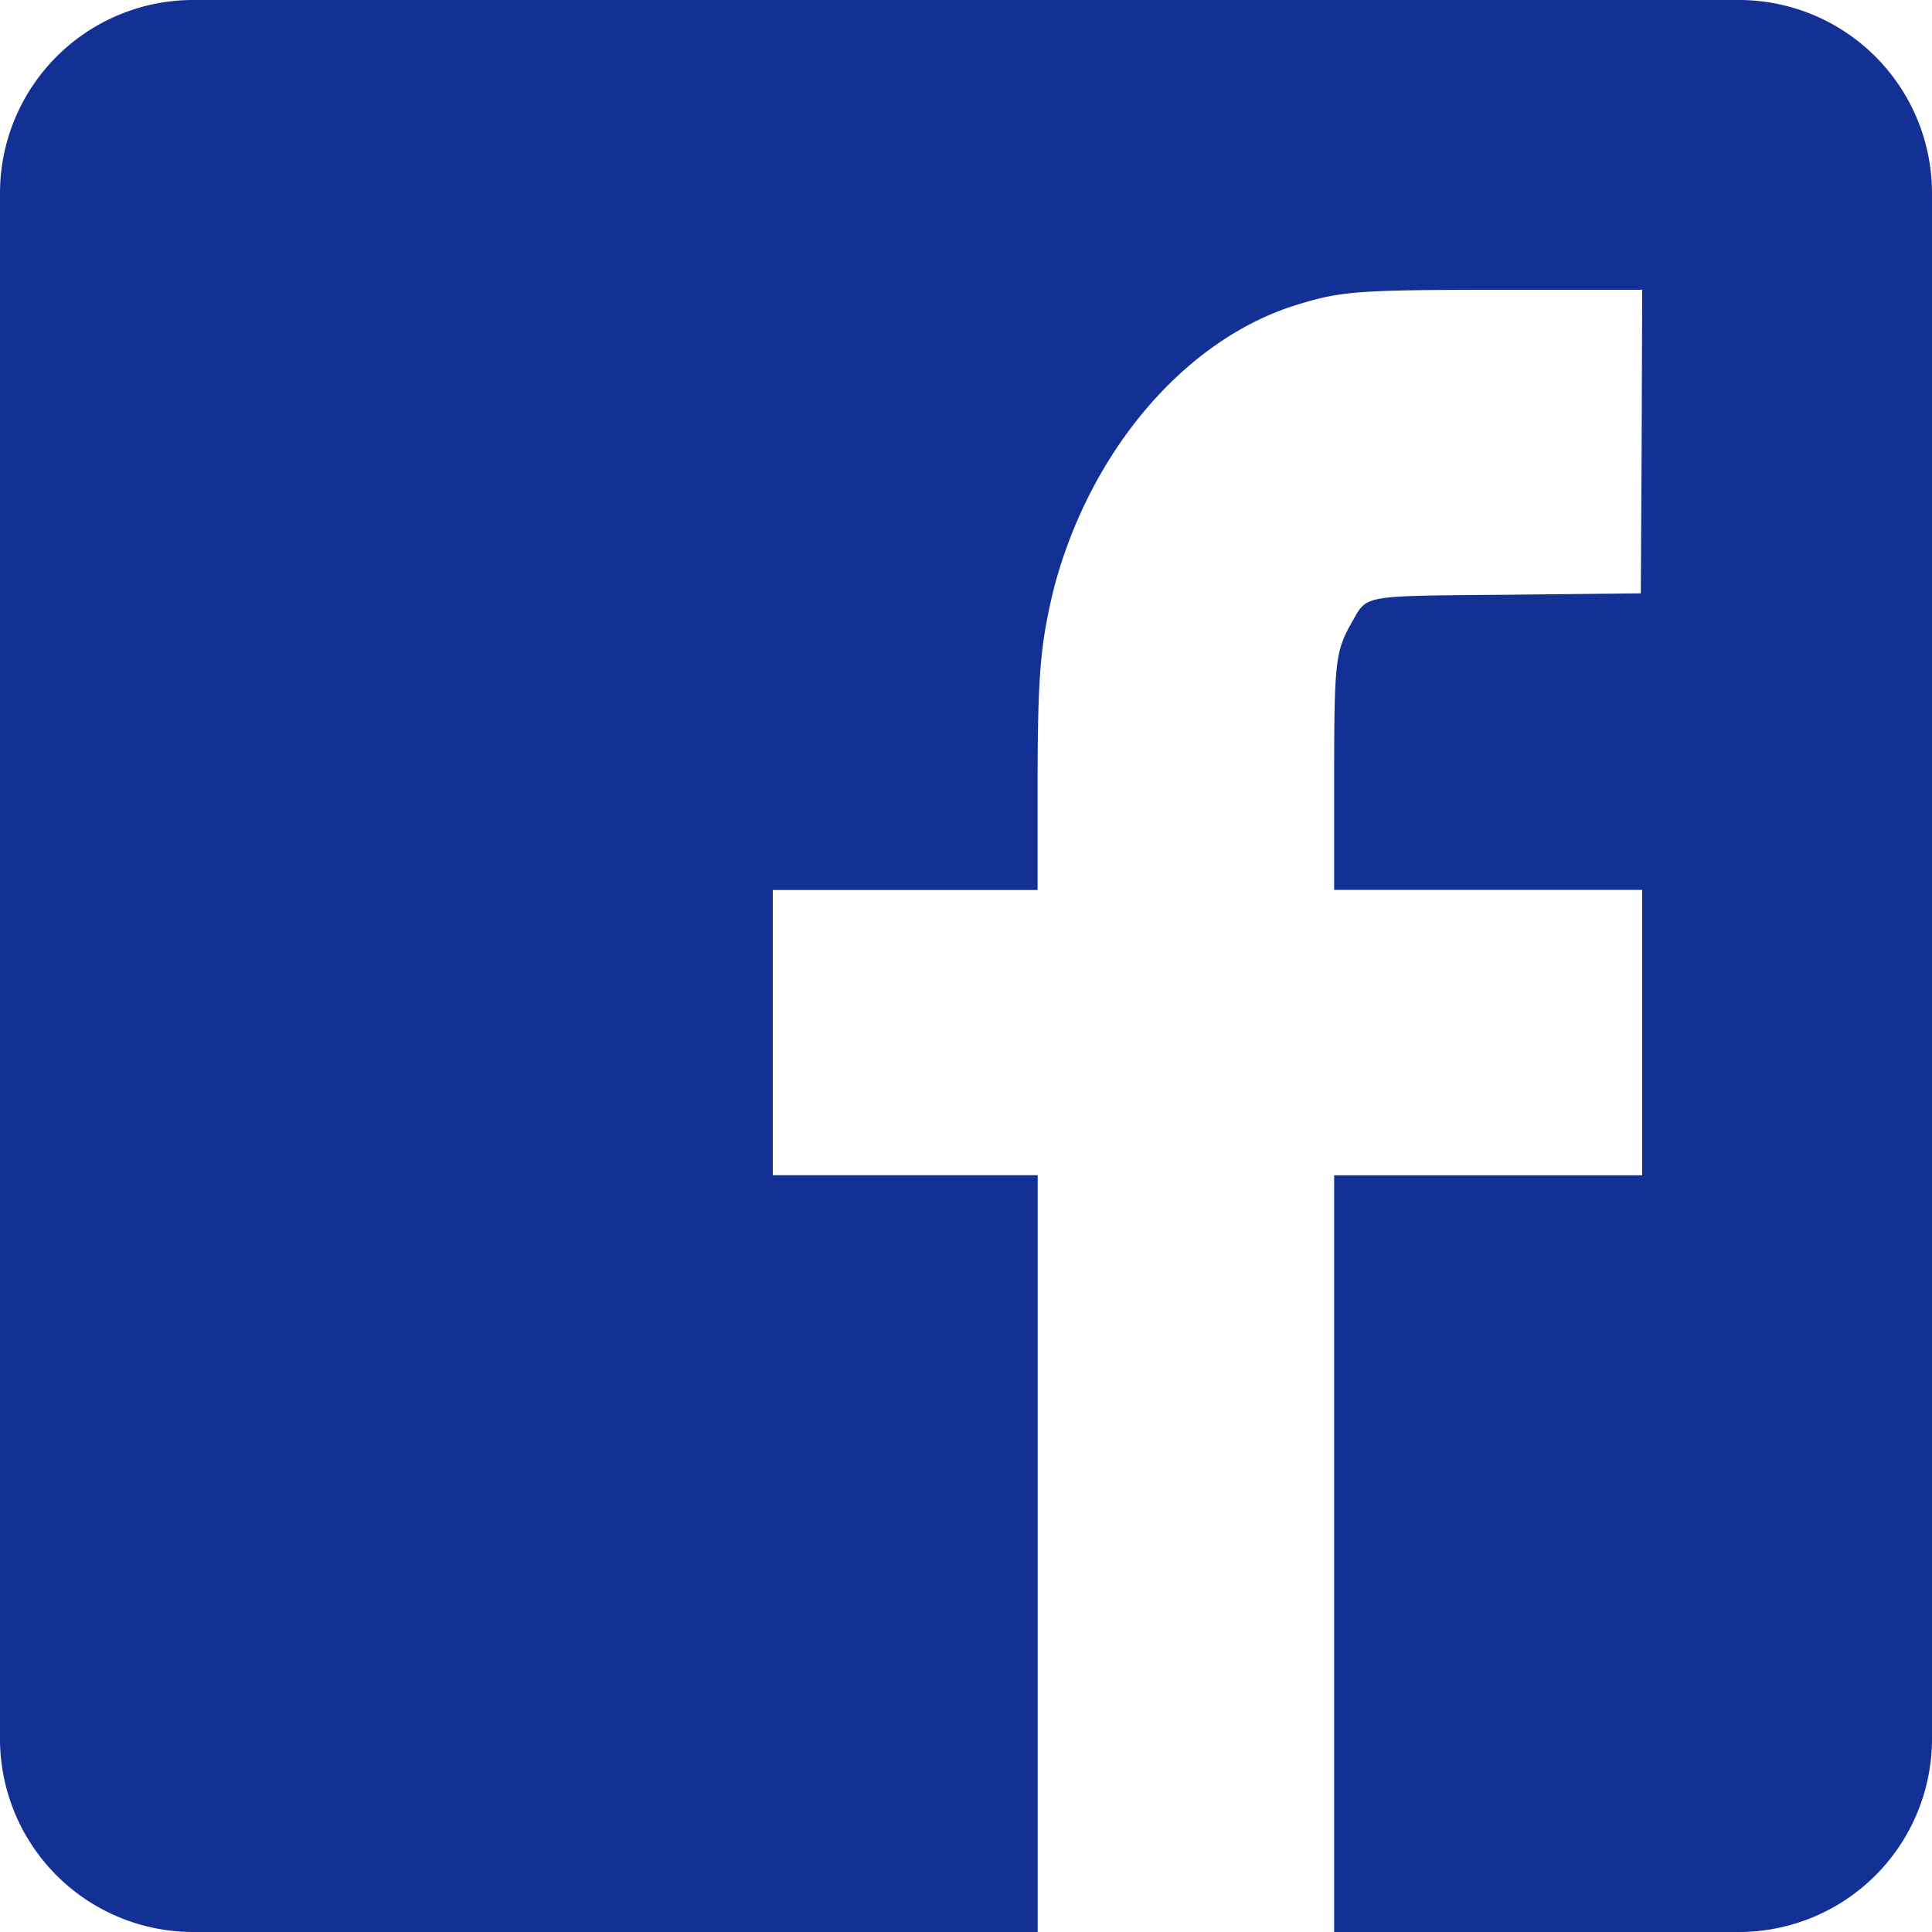 <svg xmlns="http://www.w3.org/2000/svg" width="18" height="18" viewBox="0 0 18 18"><g><g><path fill="#133094" d="M0 1.8A1.8 1.8 0 0 1 1.8 0h14.4A1.8 1.8 0 0 1 18 1.8v14.4a1.8 1.8 0 0 1-1.8 1.8h-3.77v-7.05h2.87V8.291h-2.87V7.279c0-1.116.01-1.207.164-1.48.15-.258.065-.246 1.459-.258l1.234-.013.008-1.414L15.3 2.7H14c-1.332 0-1.498.013-1.885.13-1.059.31-1.96 1.363-2.298 2.659-.123.511-.15.79-.15 1.843v.96H7.2v2.657h2.468V18H1.8A1.8 1.8 0 0 1 0 16.2z"/></g></g></svg>